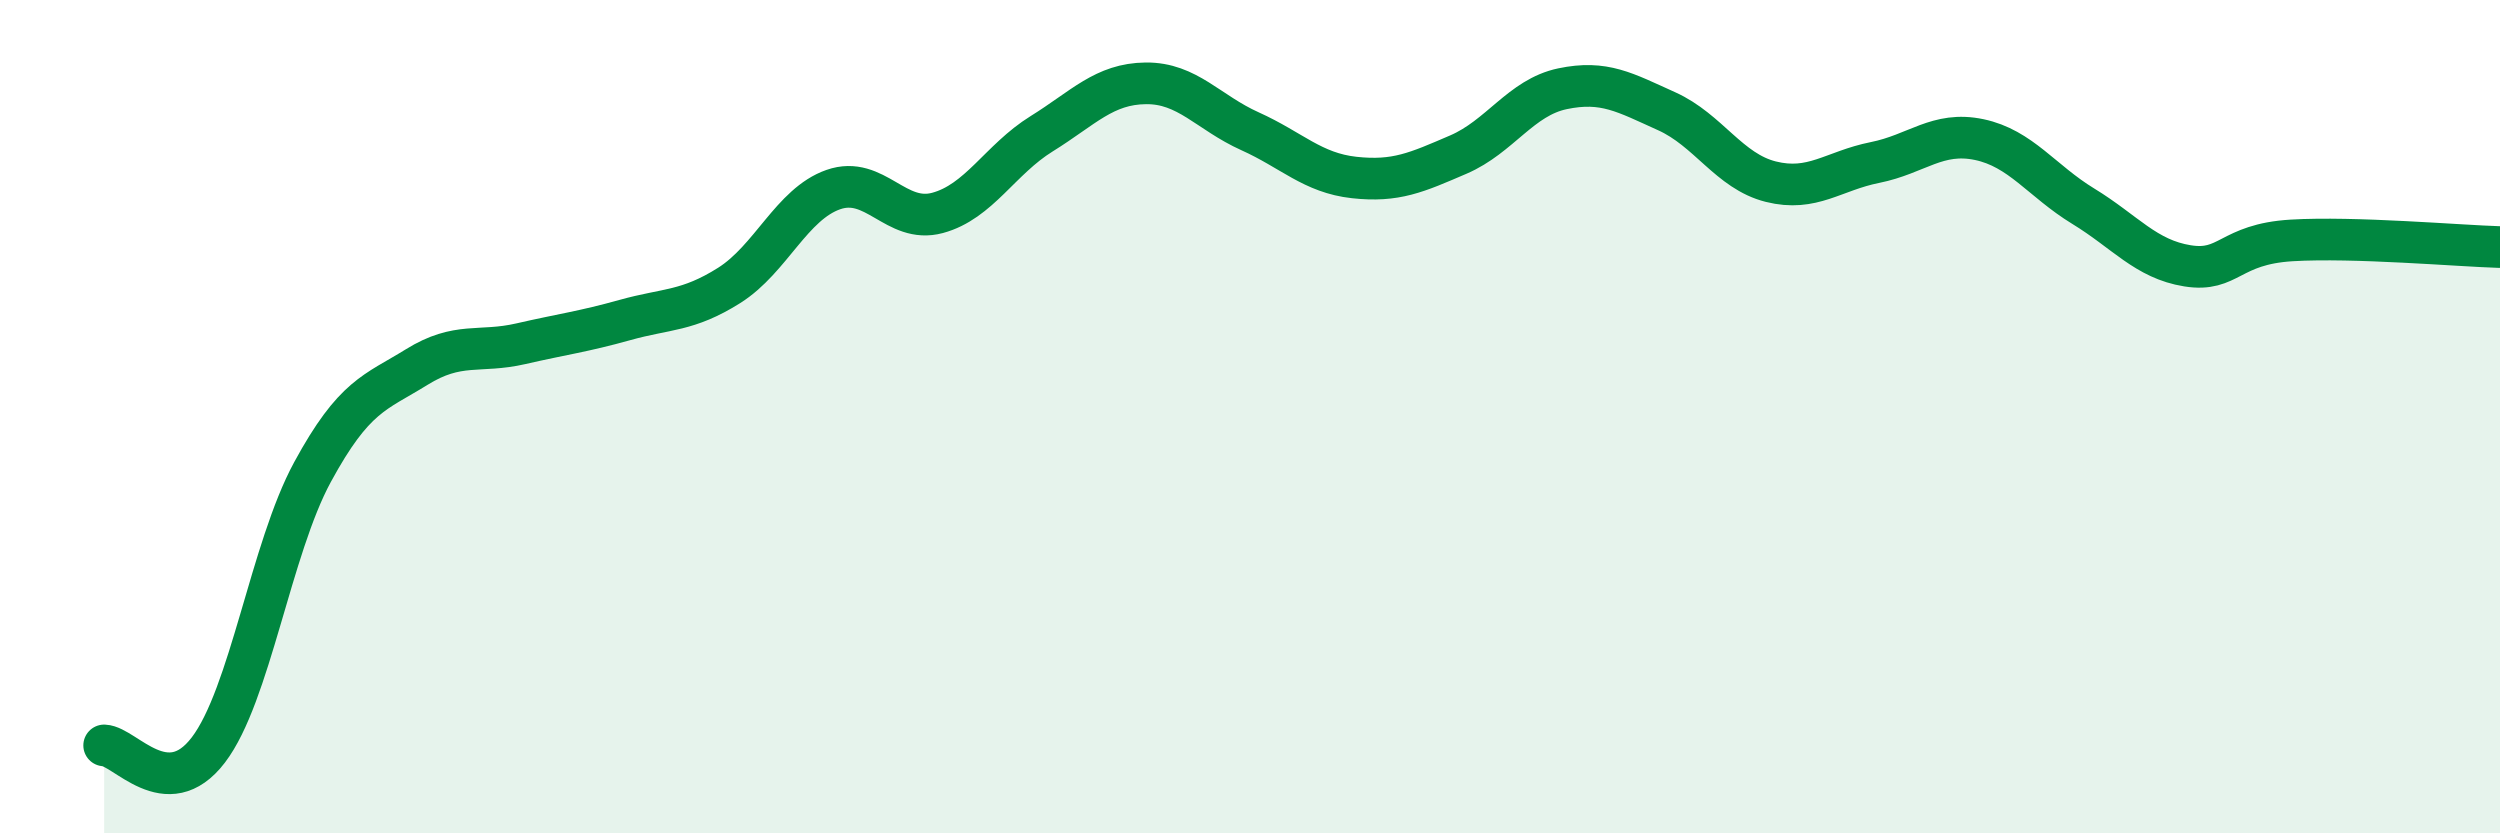 
    <svg width="60" height="20" viewBox="0 0 60 20" xmlns="http://www.w3.org/2000/svg">
      <path
        d="M 2.5,17.89 C 3,17.91 4,19.31 5,18 C 6,16.69 6.5,13.17 7.5,11.33 C 8.5,9.49 9,9.43 10,8.81 C 11,8.19 11.5,8.48 12.5,8.25 C 13.5,8.02 14,7.96 15,7.68 C 16,7.4 16.5,7.48 17.5,6.85 C 18.5,6.22 19,4.9 20,4.55 C 21,4.2 21.5,5.38 22.5,5.11 C 23.5,4.84 24,3.83 25,3.21 C 26,2.59 26.5,2.01 27.5,2 C 28.5,1.99 29,2.7 30,3.15 C 31,3.6 31.5,4.15 32.5,4.26 C 33.5,4.37 34,4.14 35,3.71 C 36,3.28 36.5,2.34 37.5,2.13 C 38.5,1.92 39,2.22 40,2.67 C 41,3.12 41.5,4.11 42.5,4.36 C 43.5,4.61 44,4.1 45,3.9 C 46,3.7 46.5,3.14 47.5,3.35 C 48.5,3.56 49,4.34 50,4.95 C 51,5.56 51.5,6.22 52.5,6.38 C 53.5,6.54 53.5,5.86 55,5.77 C 56.5,5.68 59,5.9 60,5.93L60 20L2.5 20Z"
        fill="#008740"
        opacity="0.1"
        stroke-linecap="round"
        stroke-linejoin="round"
      />
      <path
        d="M 2.5,17.89 C 3,17.91 4,19.31 5,18 C 6,16.69 6.5,13.17 7.5,11.33 C 8.5,9.49 9,9.43 10,8.81 C 11,8.19 11.5,8.48 12.5,8.25 C 13.5,8.02 14,7.96 15,7.68 C 16,7.4 16.5,7.48 17.5,6.85 C 18.5,6.22 19,4.9 20,4.55 C 21,4.2 21.5,5.38 22.5,5.11 C 23.5,4.84 24,3.83 25,3.21 C 26,2.59 26.5,2.01 27.5,2 C 28.5,1.99 29,2.7 30,3.15 C 31,3.6 31.5,4.15 32.5,4.26 C 33.5,4.37 34,4.14 35,3.71 C 36,3.28 36.5,2.34 37.5,2.13 C 38.5,1.92 39,2.22 40,2.67 C 41,3.12 41.5,4.11 42.5,4.36 C 43.5,4.61 44,4.1 45,3.9 C 46,3.7 46.5,3.14 47.5,3.35 C 48.5,3.56 49,4.34 50,4.95 C 51,5.56 51.5,6.22 52.5,6.38 C 53.5,6.54 53.5,5.86 55,5.77 C 56.5,5.68 59,5.9 60,5.93"
        stroke="#008740"
        stroke-width="1"
        fill="none"
        stroke-linecap="round"
        stroke-linejoin="round"
      />
    </svg>
  